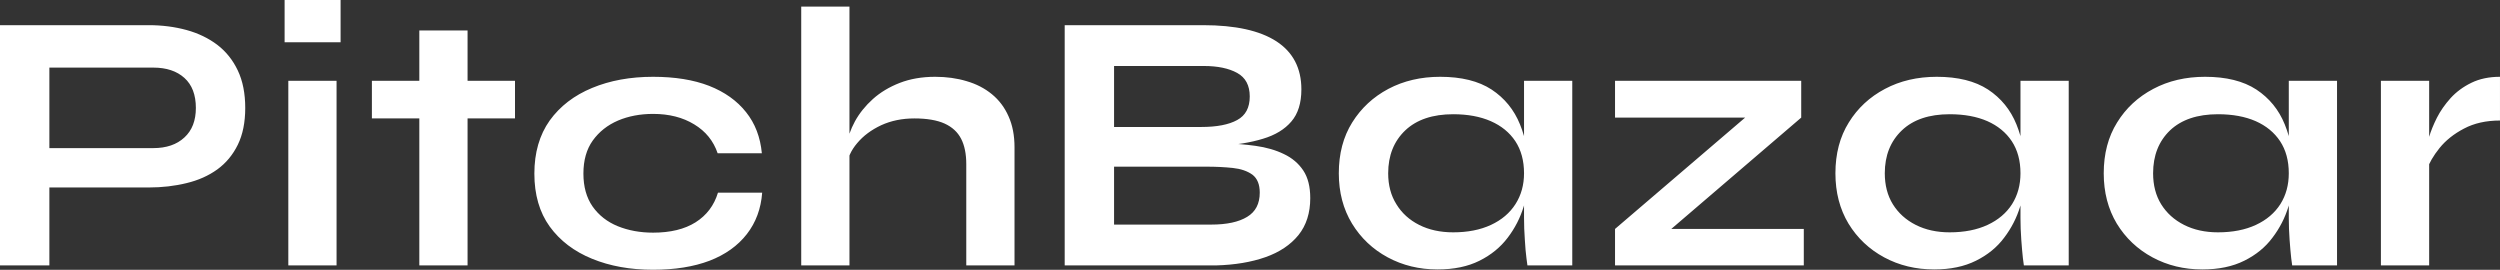 <?xml version="1.0" encoding="UTF-8" standalone="yes"?>
<svg xmlns="http://www.w3.org/2000/svg" width="100%" height="100%" viewBox="0 0 154.951 16.721" fill="#ffffff">
  <rect x="0" y="0" width="154.951" height="16.721" fill="#333333" stroke="none"/>
  <path d="M9.22 11.62L2.69 11.62L2.69 9.18L9.50 9.18Q10.72 9.18 11.43 8.52Q12.14 7.87 12.14 6.69L12.14 6.69Q12.14 5.47 11.43 4.83Q10.72 4.19 9.50 4.19L9.50 4.19L3.06 4.19L3.06 16.45L0 16.45L0 1.56L9.22 1.56Q10.46 1.56 11.56 1.86Q12.65 2.16 13.47 2.78Q14.28 3.40 14.74 4.37Q15.20 5.34 15.20 6.69L15.20 6.69Q15.20 8.03 14.74 8.97Q14.28 9.91 13.47 10.50Q12.65 11.09 11.56 11.35Q10.46 11.62 9.22 11.62L9.22 11.62ZM17.64 0L21.11 0L21.11 2.62L17.64 2.62L17.64 0ZM17.87 16.45L17.87 5.01L20.86 5.01L20.86 16.45L17.87 16.45ZM23.05 7.34L23.05 5.01L31.92 5.01L31.92 7.34L23.05 7.34ZM25.99 16.45L25.99 1.89L28.98 1.89L28.98 16.45L25.99 16.45ZM44.50 11.94L47.24 11.94Q47.13 13.43 46.29 14.51Q45.45 15.59 43.98 16.16Q42.50 16.72 40.48 16.72L40.48 16.72Q38.36 16.72 36.70 16.04Q35.03 15.36 34.07 14.04Q33.12 12.72 33.12 10.76L33.12 10.76Q33.12 8.81 34.07 7.47Q35.03 6.14 36.70 5.45Q38.36 4.76 40.48 4.76L40.48 4.76Q42.50 4.76 43.95 5.32Q45.40 5.89 46.24 6.95Q47.08 8.00 47.22 9.50L47.22 9.50L44.48 9.50Q44.09 8.35 43.03 7.71Q41.97 7.06 40.48 7.06L40.48 7.06Q39.28 7.06 38.31 7.47Q37.33 7.89 36.74 8.71Q36.16 9.52 36.16 10.76L36.16 10.76Q36.16 11.98 36.73 12.80Q37.31 13.62 38.29 14.02Q39.28 14.42 40.48 14.42L40.48 14.42Q42.09 14.42 43.11 13.78Q44.14 13.13 44.50 11.94L44.50 11.94ZM62.88 16.45L59.89 16.45L59.89 10.17Q59.89 9.22 59.57 8.60Q59.25 7.98 58.55 7.66Q57.84 7.34 56.67 7.34L56.67 7.34Q55.54 7.34 54.62 7.76Q53.70 8.19 53.13 8.87Q52.55 9.55 52.49 10.30L52.49 10.30L52.46 9.04Q52.58 8.28 52.99 7.52Q53.41 6.76 54.10 6.14Q54.79 5.52 55.76 5.14Q56.74 4.76 57.96 4.76L57.96 4.76Q59.02 4.76 59.91 5.03Q60.81 5.29 61.48 5.84Q62.15 6.39 62.51 7.21Q62.88 8.03 62.88 9.13L62.88 9.13L62.88 16.45ZM52.65 16.45L49.66 16.45L49.66 0.41L52.65 0.41L52.65 16.45ZM75.39 16.45L65.99 16.45L65.99 1.56L74.57 1.56Q77.56 1.56 79.11 2.56Q80.66 3.57 80.66 5.54L80.66 5.54Q80.66 6.81 80.04 7.53Q79.42 8.26 78.28 8.60Q77.14 8.95 75.60 9.04L75.60 9.04L75.69 8.88Q76.82 8.90 77.82 9.04Q78.82 9.18 79.58 9.55Q80.34 9.91 80.78 10.57Q81.21 11.22 81.21 12.28L81.21 12.28Q81.21 13.66 80.48 14.57Q79.74 15.48 78.43 15.94Q77.12 16.40 75.39 16.45L75.39 16.45ZM69.05 10.33L69.05 13.92L75.07 13.92Q76.52 13.92 77.30 13.44Q78.08 12.97 78.08 11.94L78.08 11.94Q78.08 11.18 77.63 10.83Q77.16 10.49 76.41 10.41Q75.65 10.33 74.77 10.33L74.77 10.33L69.05 10.33ZM69.05 4.09L69.05 7.87L74.45 7.87Q75.90 7.87 76.68 7.44Q77.46 7.02 77.46 5.98L77.46 5.98Q77.46 4.95 76.68 4.52Q75.90 4.09 74.61 4.09L74.61 4.09L69.05 4.09ZM89.10 16.70L89.10 16.70Q87.40 16.70 86.01 15.95Q84.62 15.20 83.80 13.86Q82.98 12.51 82.98 10.74L82.98 10.74Q82.98 8.92 83.81 7.59Q84.64 6.26 86.05 5.51Q87.47 4.76 89.26 4.76L89.26 4.76Q91.24 4.76 92.45 5.55Q93.66 6.35 94.21 7.71Q94.76 9.06 94.76 10.74L94.76 10.74Q94.76 11.75 94.44 12.80Q94.12 13.85 93.45 14.73Q92.78 15.62 91.70 16.16Q90.62 16.70 89.10 16.70ZM90.07 14.40L90.07 14.40Q91.42 14.40 92.41 13.94Q93.40 13.48 93.93 12.65Q94.46 11.82 94.46 10.74L94.46 10.74Q94.46 9.57 93.92 8.75Q93.38 7.94 92.40 7.51Q91.42 7.08 90.07 7.08L90.07 7.08Q88.16 7.08 87.10 8.08Q86.04 9.09 86.04 10.74L86.04 10.74Q86.04 11.85 86.55 12.66Q87.05 13.48 87.96 13.94Q88.87 14.40 90.07 14.40ZM94.46 13.50L94.46 5.01L97.45 5.01L97.45 16.45L94.67 16.45Q94.67 16.45 94.61 16.00Q94.55 15.55 94.51 14.86Q94.46 14.17 94.46 13.50L94.46 13.50ZM111.64 5.01L111.64 7.29L102.56 15.07L102.23 14.19L111.80 14.19L111.80 16.45L100.10 16.45L100.10 14.19L109.18 6.42L109.50 7.29L100.10 7.29L100.10 5.01L111.64 5.01ZM119.88 16.70L119.88 16.70Q118.17 16.70 116.78 15.95Q115.39 15.20 114.57 13.86Q113.76 12.51 113.76 10.74L113.76 10.74Q113.76 8.92 114.59 7.59Q115.41 6.26 116.83 5.51Q118.24 4.76 120.04 4.76L120.04 4.76Q122.01 4.76 123.22 5.55Q124.43 6.35 124.98 7.71Q125.53 9.06 125.53 10.74L125.53 10.74Q125.53 11.75 125.21 12.80Q124.89 13.85 124.22 14.73Q123.56 15.62 122.47 16.16Q121.39 16.70 119.88 16.70ZM120.84 14.40L120.84 14.40Q122.20 14.40 123.19 13.94Q124.18 13.48 124.71 12.65Q125.23 11.82 125.23 10.74L125.23 10.74Q125.23 9.57 124.69 8.75Q124.15 7.94 123.18 7.51Q122.20 7.08 120.84 7.08L120.84 7.08Q118.93 7.08 117.88 8.08Q116.82 9.09 116.82 10.74L116.82 10.74Q116.82 11.85 117.32 12.66Q117.83 13.48 118.74 13.94Q119.65 14.40 120.84 14.40ZM125.23 13.50L125.23 5.01L128.22 5.01L128.22 16.45L125.44 16.45Q125.44 16.45 125.38 16.00Q125.33 15.55 125.28 14.86Q125.23 14.17 125.23 13.50L125.23 13.50ZM136.50 16.70L136.50 16.70Q134.80 16.70 133.41 15.95Q132.02 15.20 131.20 13.86Q130.39 12.51 130.39 10.74L130.39 10.74Q130.39 8.92 131.22 7.59Q132.04 6.26 133.46 5.51Q134.87 4.76 136.67 4.76L136.67 4.76Q138.64 4.76 139.85 5.55Q141.06 6.35 141.61 7.71Q142.16 9.06 142.16 10.74L142.16 10.74Q142.16 11.75 141.84 12.80Q141.52 13.85 140.85 14.73Q140.19 15.62 139.10 16.16Q138.02 16.70 136.50 16.70ZM137.47 14.40L137.47 14.40Q138.83 14.40 139.82 13.94Q140.81 13.48 141.34 12.65Q141.86 11.82 141.86 10.74L141.86 10.74Q141.86 9.57 141.32 8.75Q140.78 7.94 139.81 7.51Q138.83 7.08 137.47 7.08L137.47 7.08Q135.56 7.08 134.50 8.08Q133.45 9.09 133.45 10.74L133.45 10.74Q133.45 11.85 133.95 12.66Q134.46 13.48 135.37 13.94Q136.28 14.40 137.47 14.40ZM141.86 13.50L141.86 5.01L144.85 5.01L144.85 16.45L142.07 16.45Q142.07 16.45 142.01 16.00Q141.96 15.55 141.91 14.86Q141.86 14.17 141.86 13.50L141.86 13.50ZM147.57 16.45L147.57 5.01L150.56 5.01L150.56 16.45L147.57 16.45ZM154.95 4.76L154.95 7.47Q153.66 7.47 152.72 7.97Q151.78 8.46 151.20 9.18Q150.63 9.89 150.40 10.56L150.40 10.56L150.37 9.29Q150.40 9.02 150.56 8.48Q150.72 7.94 151.04 7.30Q151.36 6.67 151.89 6.08Q152.42 5.50 153.18 5.13Q153.94 4.76 154.95 4.76L154.95 4.76Z" preserveAspectRatio="none"/>
</svg>